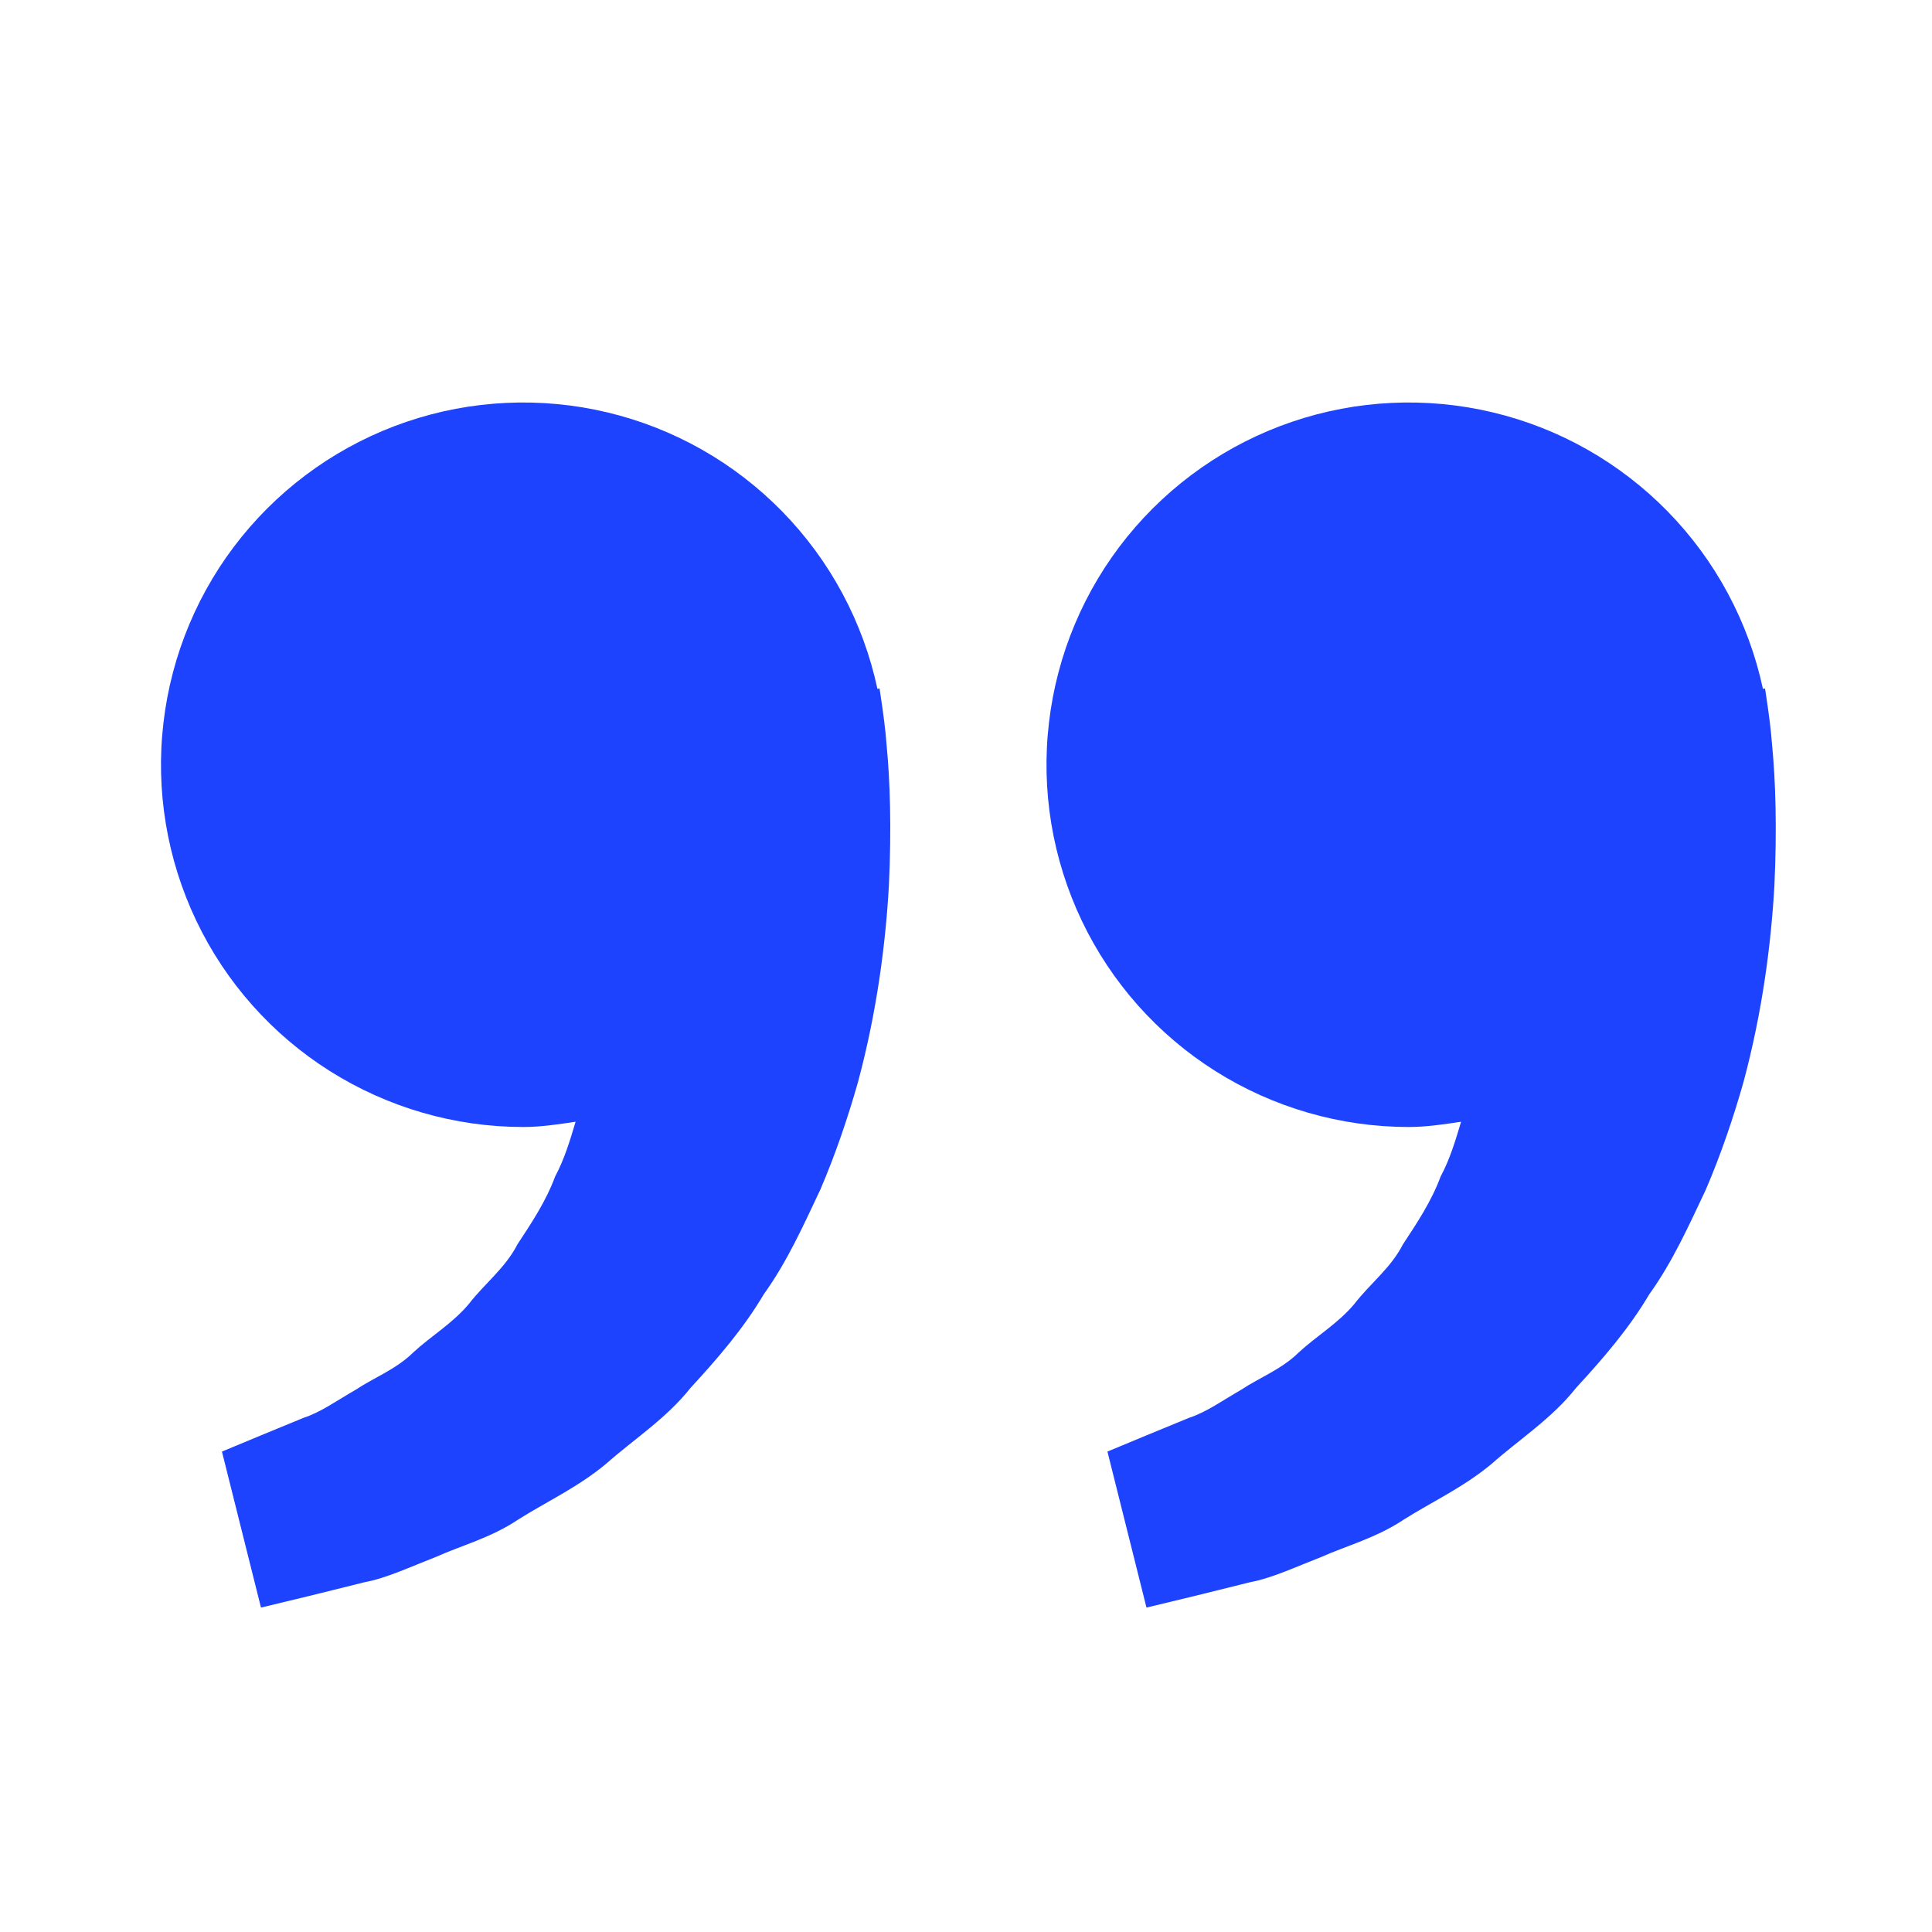 <svg width="24" height="24" viewBox="0 0 24 24" fill="none" xmlns="http://www.w3.org/2000/svg">
<path d="M17.5 14C17.723 14 17.937 13.966 18.15 13.935C18.081 14.167 18.01 14.403 17.896 14.615C17.782 14.923 17.604 15.19 17.427 15.459C17.279 15.75 17.018 15.947 16.826 16.196C16.625 16.438 16.351 16.599 16.134 16.8C15.921 17.01 15.642 17.115 15.42 17.263C15.188 17.396 14.986 17.543 14.77 17.613L14.231 17.835L13.757 18.032L14.242 19.97L14.839 19.826C15.03 19.778 15.263 19.722 15.528 19.655C15.799 19.605 16.088 19.468 16.41 19.343C16.728 19.201 17.096 19.105 17.438 18.877C17.782 18.659 18.179 18.477 18.529 18.185C18.868 17.884 19.277 17.623 19.579 17.24C19.909 16.882 20.235 16.506 20.488 16.078C20.781 15.67 20.98 15.222 21.19 14.779C21.38 14.336 21.533 13.883 21.658 13.443C21.895 12.561 22.001 11.723 22.042 11.006C22.076 10.288 22.056 9.691 22.014 9.259C21.999 9.055 21.971 8.857 21.951 8.72L21.926 8.552L21.9 8.558C21.722 7.727 21.313 6.964 20.719 6.356C20.125 5.748 19.372 5.32 18.545 5.123C17.719 4.926 16.854 4.966 16.049 5.24C15.245 5.514 14.535 6.01 14 6.671C13.466 7.331 13.13 8.13 13.031 8.974C12.931 9.817 13.073 10.672 13.439 11.439C13.805 12.206 14.381 12.853 15.099 13.306C15.818 13.759 16.65 14 17.5 14ZM6.5 14C6.723 14 6.937 13.966 7.15 13.935C7.081 14.167 7.01 14.403 6.896 14.615C6.782 14.923 6.604 15.19 6.427 15.459C6.279 15.75 6.018 15.947 5.826 16.196C5.625 16.438 5.351 16.599 5.134 16.8C4.921 17.01 4.642 17.115 4.42 17.263C4.188 17.396 3.986 17.543 3.77 17.613L3.231 17.835L2.757 18.032L3.242 19.97L3.839 19.826C4.03 19.778 4.263 19.722 4.528 19.655C4.799 19.605 5.088 19.468 5.41 19.343C5.727 19.2 6.096 19.105 6.438 18.876C6.782 18.658 7.179 18.476 7.529 18.184C7.868 17.883 8.277 17.622 8.579 17.24C8.909 16.882 9.235 16.506 9.488 16.078C9.781 15.67 9.98 15.222 10.19 14.779C10.38 14.336 10.533 13.883 10.658 13.443C10.895 12.561 11.001 11.723 11.042 11.006C11.076 10.288 11.056 9.691 11.014 9.259C10.999 9.055 10.971 8.857 10.951 8.72L10.926 8.552L10.9 8.558C10.722 7.727 10.313 6.964 9.719 6.356C9.125 5.748 8.372 5.32 7.545 5.123C6.719 4.926 5.854 4.966 5.049 5.24C4.245 5.514 3.535 6.01 3 6.671C2.466 7.331 2.13 8.13 2.031 8.974C1.931 9.817 2.073 10.672 2.439 11.439C2.805 12.206 3.381 12.853 4.099 13.306C4.818 13.759 5.65 14 6.5 14Z" fill="#1E43FF"/>
</svg>
